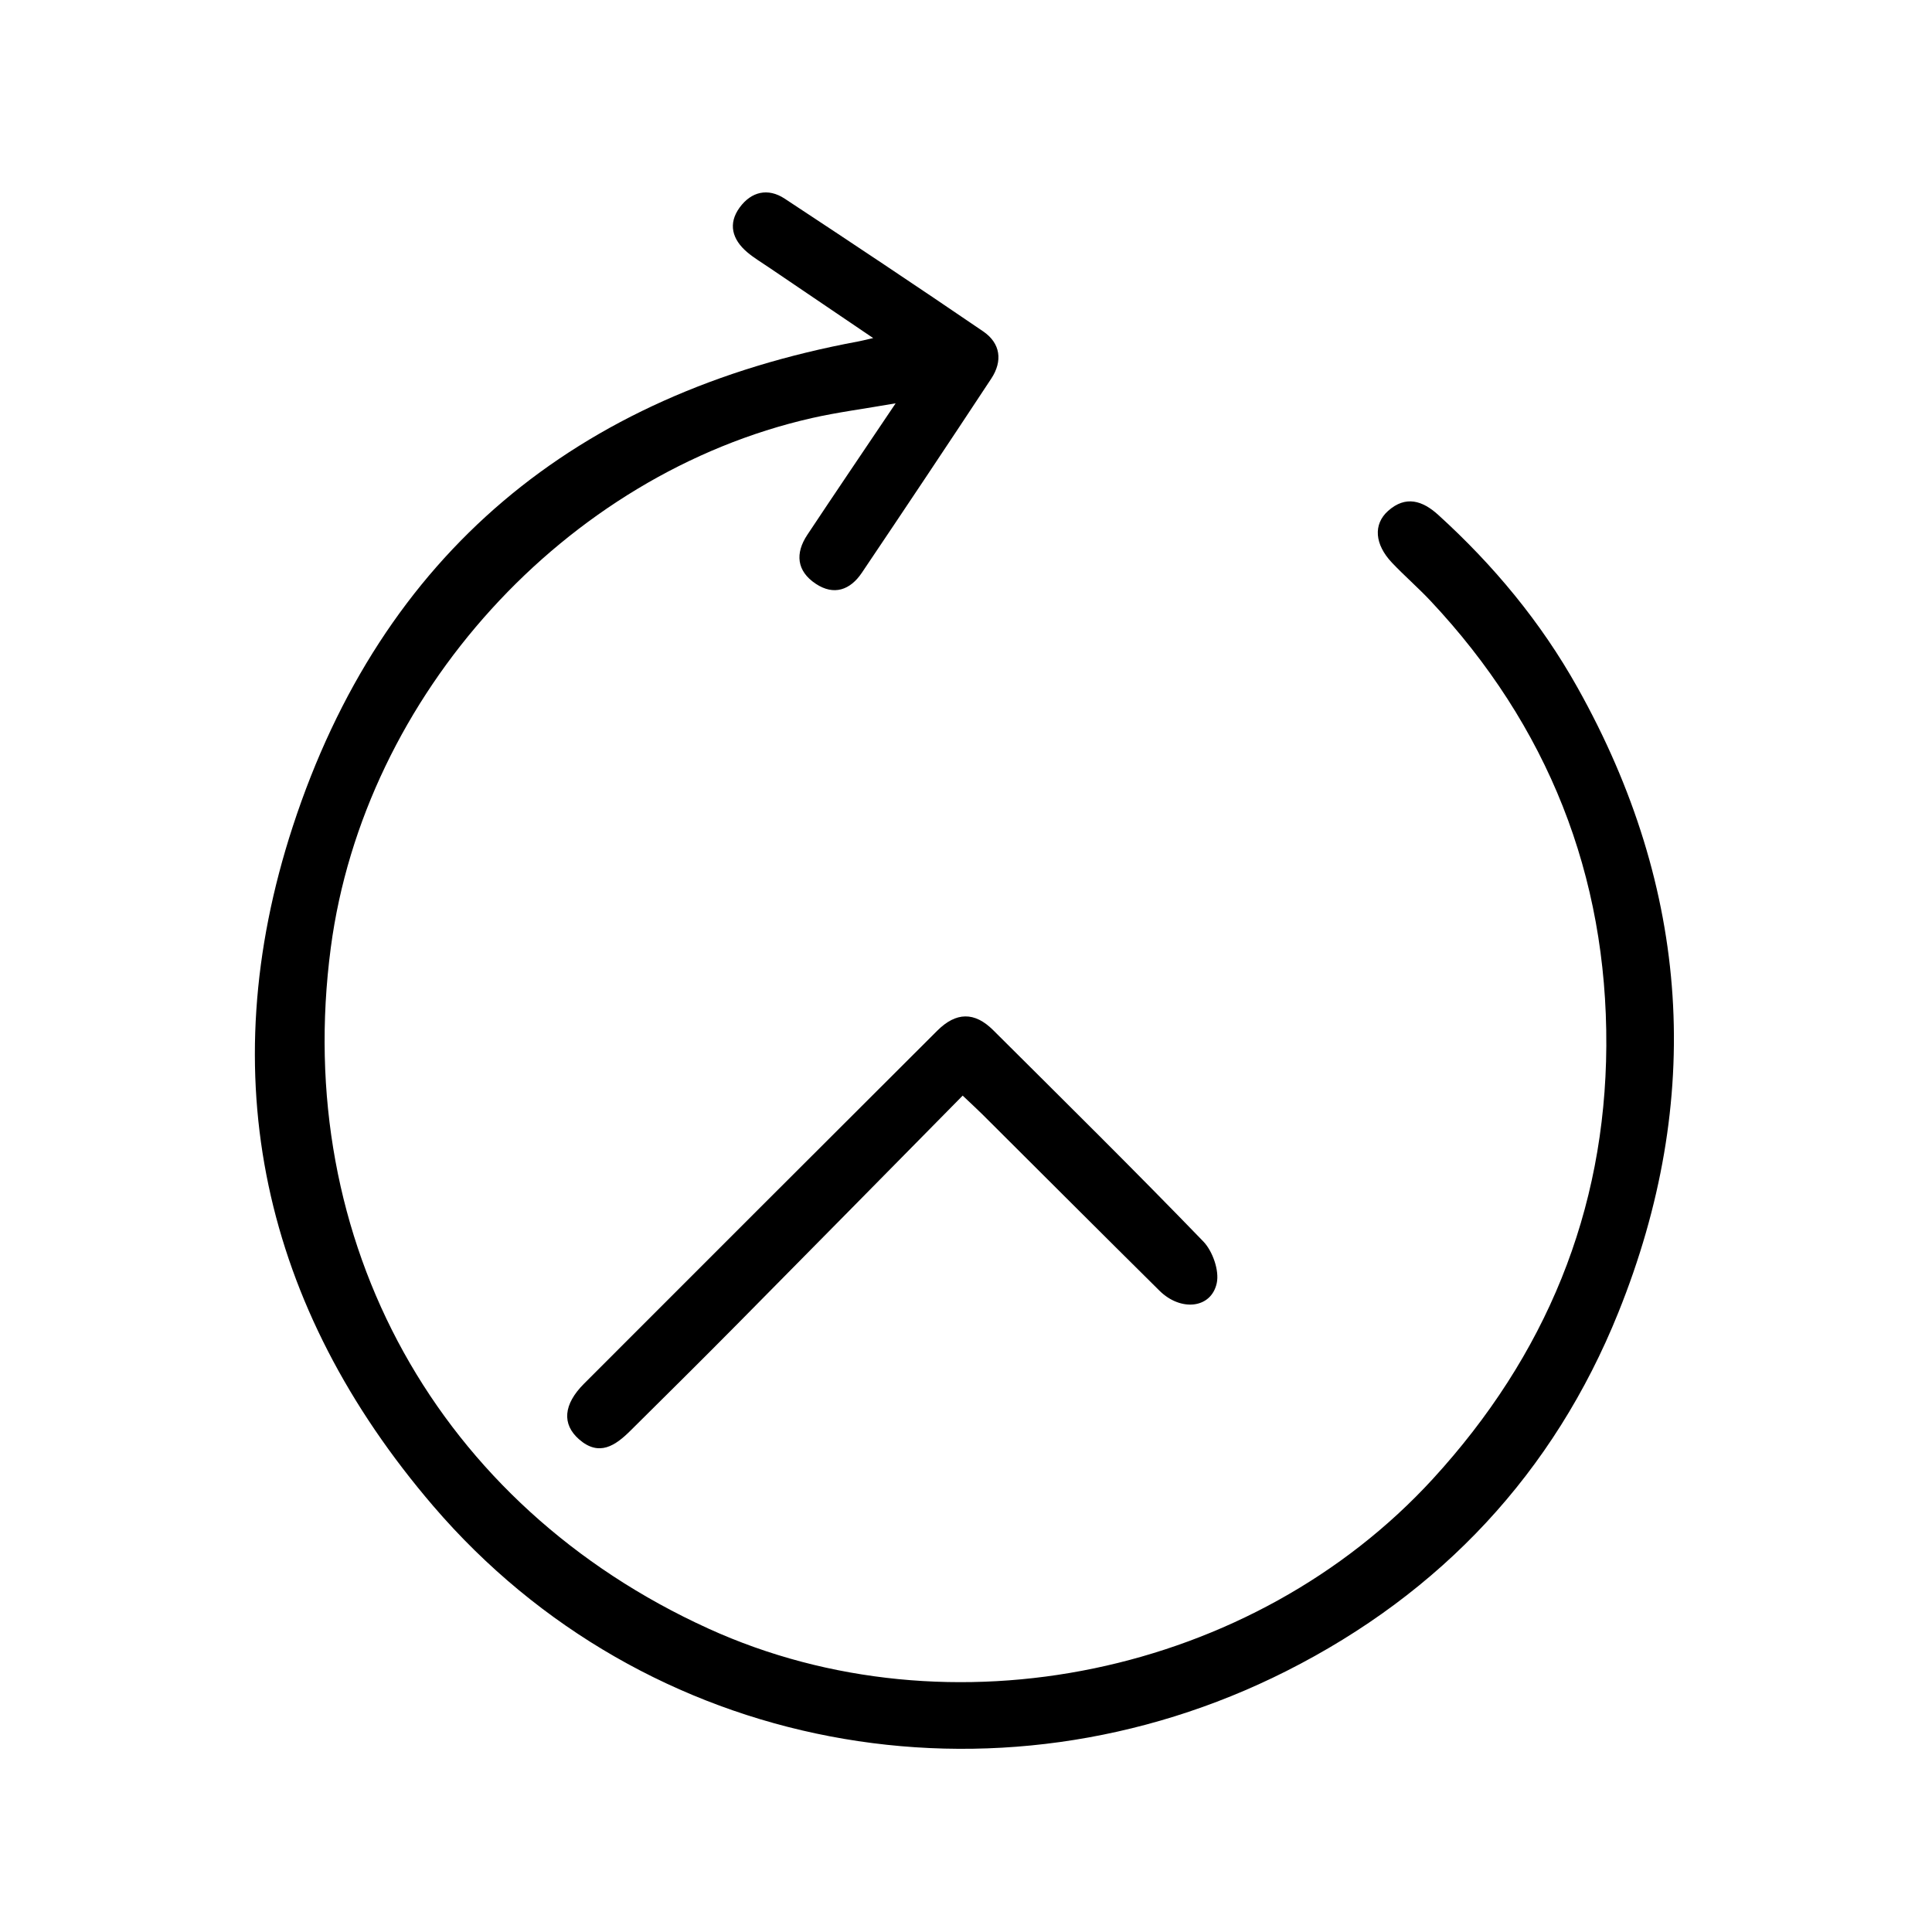 <?xml version="1.0" encoding="utf-8"?>
<!-- Generator: Adobe Illustrator 16.0.0, SVG Export Plug-In . SVG Version: 6.00 Build 0)  -->
<!DOCTYPE svg PUBLIC "-//W3C//DTD SVG 1.1//EN" "http://www.w3.org/Graphics/SVG/1.1/DTD/svg11.dtd">
<svg version="1.1" xmlns="http://www.w3.org/2000/svg" xmlns:xlink="http://www.w3.org/1999/xlink" x="0px" y="0px" width="200px"
	 height="200px" viewBox="0 0 200 200" enable-background="new 0 0 200 200" xml:space="preserve">
<g id="Layer_1">
	<g>
		<path d="M90.391,34.997c-3.919-2.655-7.34-4.97-10.758-7.289c-0.765-0.521-1.569-0.998-2.274-1.592
			c-1.549-1.312-2.034-2.945-0.776-4.654c1.198-1.625,2.915-2.038,4.647-0.898c6.881,4.532,13.741,9.099,20.547,13.741
			c1.805,1.229,2.036,3.073,0.84,4.887c-4.433,6.725-8.904,13.424-13.401,20.104c-1.198,1.779-2.882,2.392-4.773,1.134
			c-1.975-1.316-2.146-3.145-0.87-5.064c2.857-4.305,5.759-8.579,9.144-13.613c-3.378,0.587-6.046,0.93-8.657,1.522
			c-25.563,5.801-46.357,28.708-49.814,54.813c-4.029,30.461,11.114,57.772,39.095,70.506c25.014,11.382,56.423,4.76,74.987-15.497
			c11.685-12.75,17.86-27.695,17.958-44.825c0.097-17.64-6.052-33.154-18.231-46.105c-1.271-1.348-2.677-2.565-3.952-3.909
			c-1.8-1.896-1.969-3.976-0.408-5.37c1.826-1.629,3.573-1.059,5.189,0.411c5.733,5.207,10.623,11.101,14.413,17.867
			c11.714,20.897,13.125,42.655,4.227,64.723c-6.667,16.546-18.332,29.015-34.37,37.105c-30.154,15.21-66.378,8.487-88.304-17.091
			c-17.633-20.573-22.995-44.478-14.538-70.356c9.237-28.269,29.347-44.785,58.571-50.207C89.15,35.291,89.418,35.22,90.391,34.997z
			"/>
		<path d="M99.656,113.418c-7.91,8.022-15.634,15.874-23.381,23.702c-3.649,3.688-7.334,7.339-11.019,10.99
			c-1.543,1.53-3.227,2.71-5.304,0.896c-1.804-1.576-1.633-3.625,0.504-5.765c12.175-12.192,24.368-24.368,36.565-36.541
			c1.951-1.948,3.86-1.981,5.791-0.06c7.285,7.256,14.604,14.48,21.751,21.872c0.968,1.003,1.676,3.015,1.395,4.317
			c-0.572,2.642-3.73,2.962-5.932,0.782c-6.123-6.062-12.208-12.158-18.316-18.239C101.188,114.853,100.643,114.355,99.656,113.418z
			"/>
	</g>
</g>
<g id="Layer_2">
</g>
</svg>
